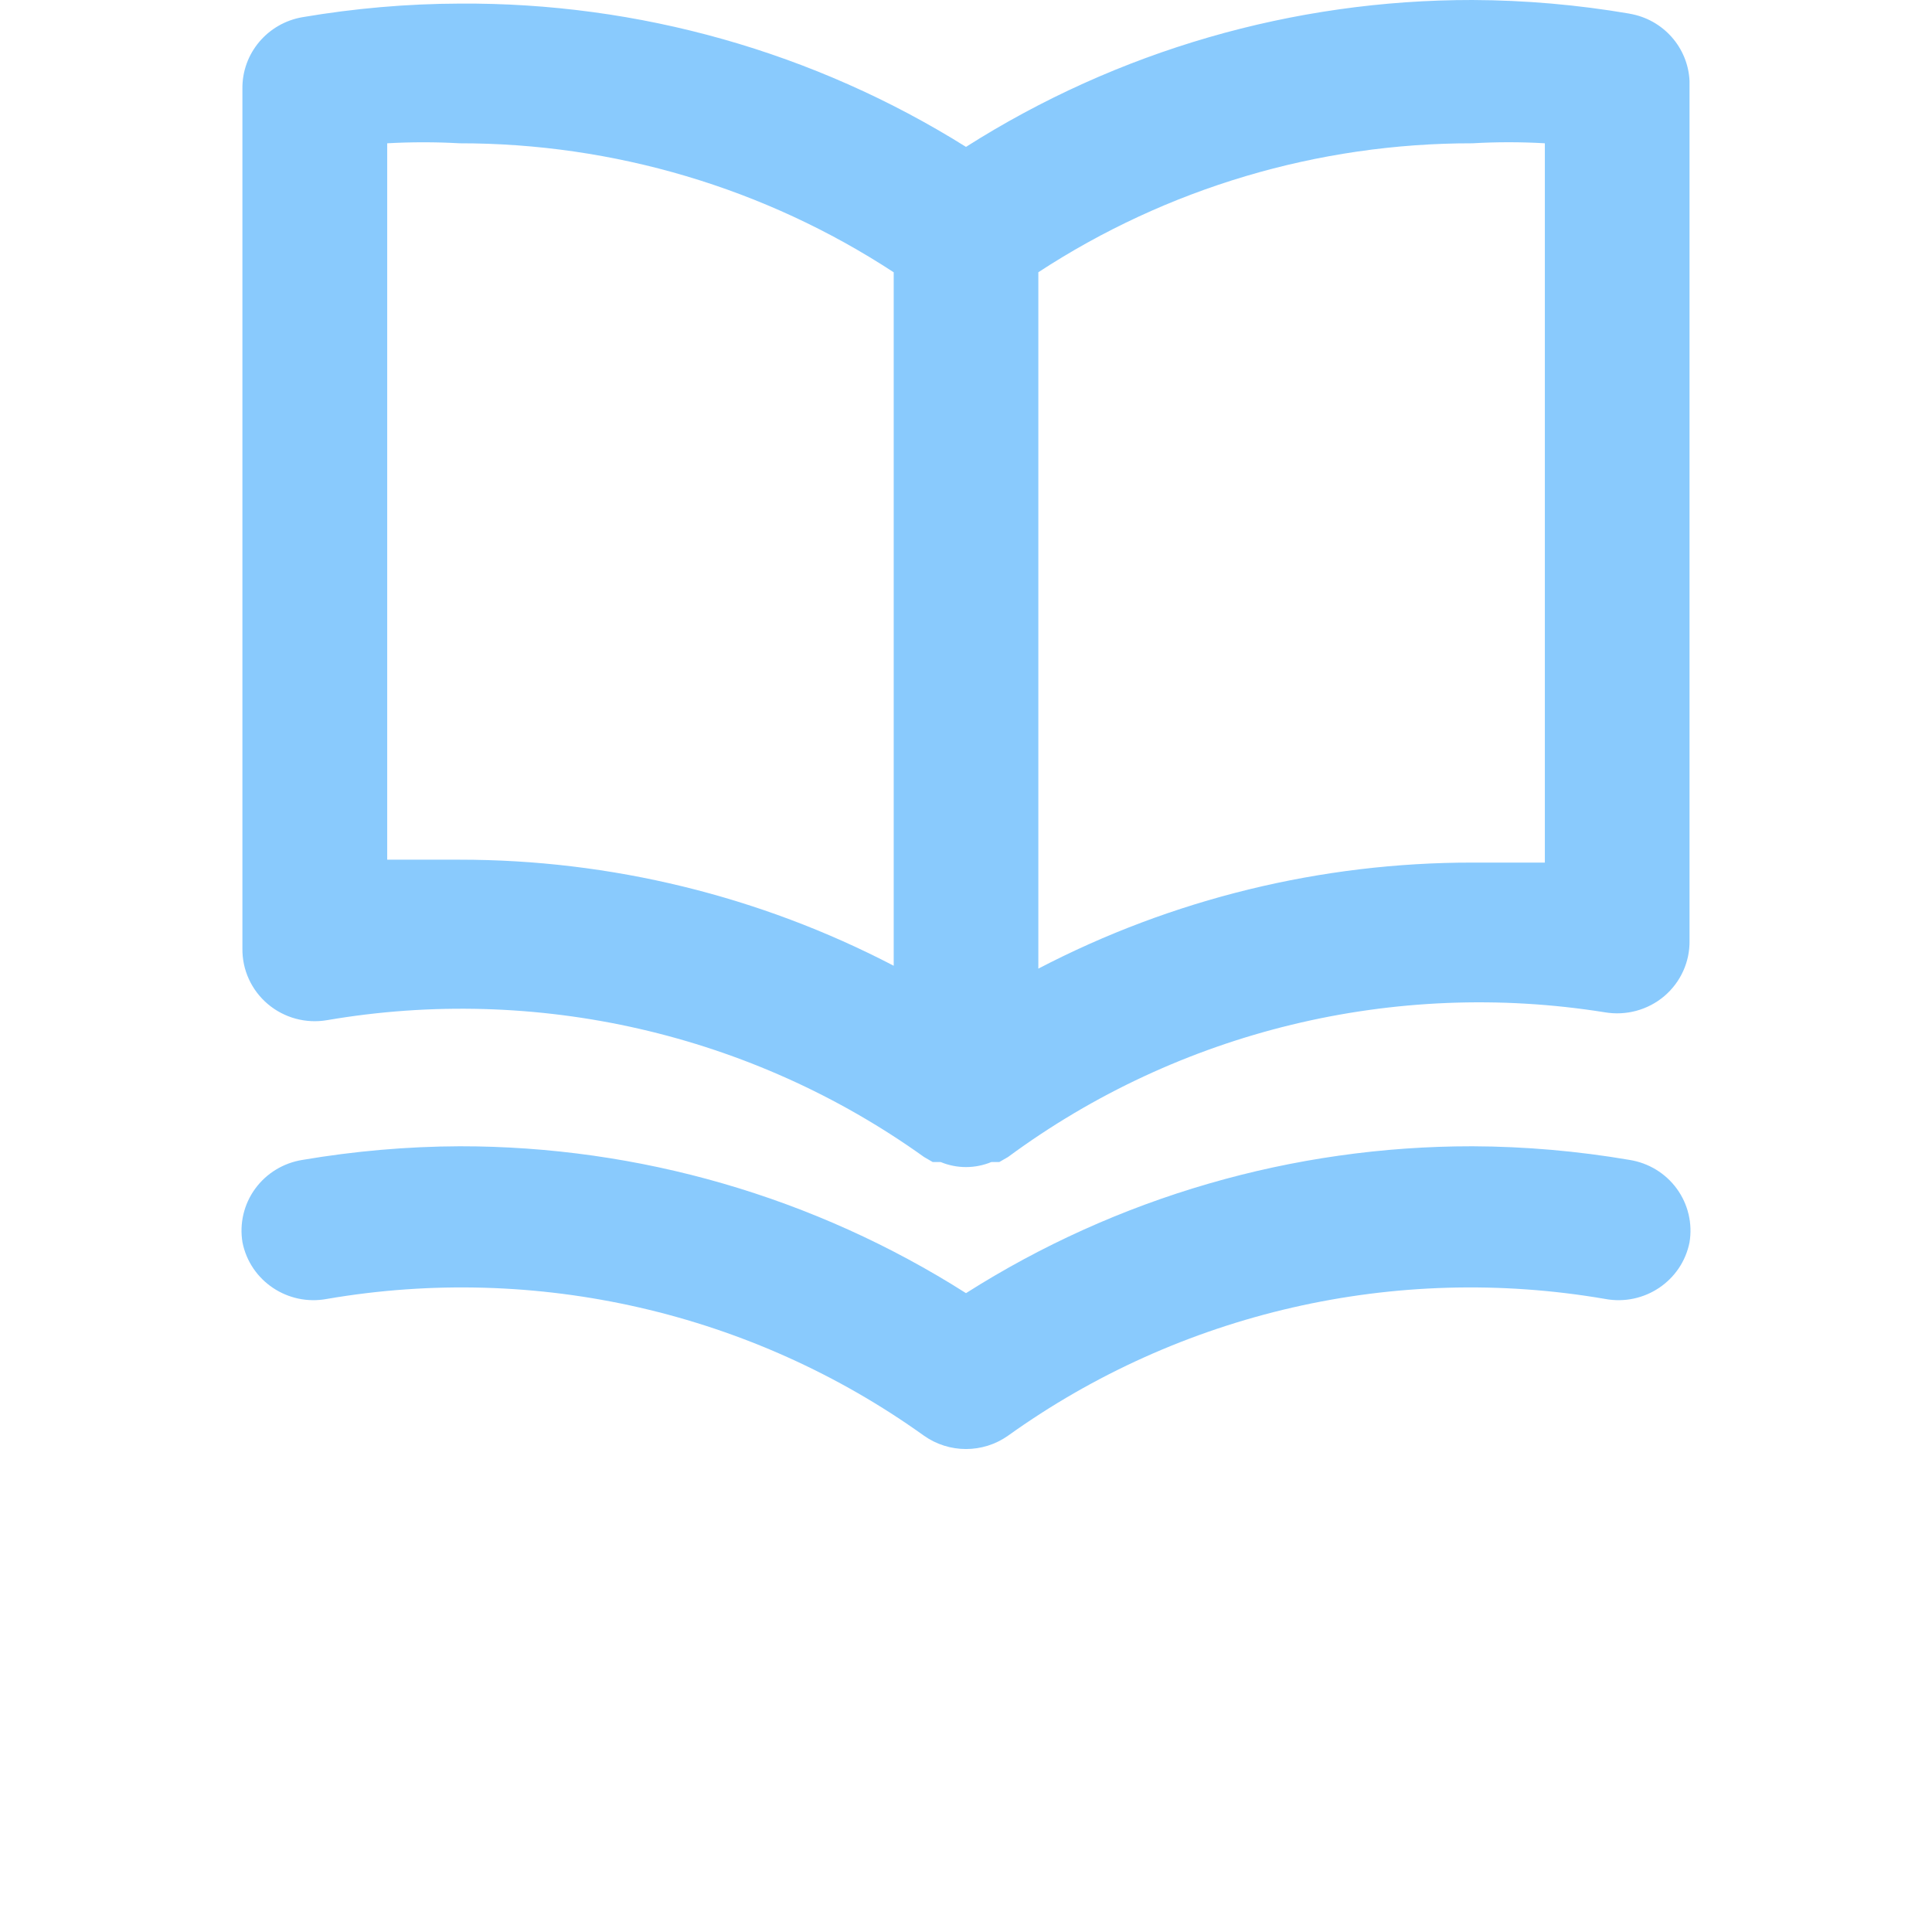 <svg width="36" height="36" viewBox="0 0 36 36" fill="none" xmlns="http://www.w3.org/2000/svg">
<g clip-path="url(#clip0)">
<path opacity="0.703" d="M30.363 0.254C29.397 0.089 28.418 0.004 27.437 7.08334e-06C24.092 -0.003 20.816 0.947 18 2.737C15.177 0.97 11.902 0.044 8.563 0.067C7.582 0.07 6.603 0.156 5.637 0.32C4.983 0.432 4.508 0.998 4.517 1.655V17.675C4.512 18.072 4.685 18.451 4.99 18.709C5.295 18.967 5.7 19.077 6.095 19.009C9.998 18.341 14.009 19.26 17.218 21.559L17.38 21.653H17.528C17.83 21.778 18.17 21.778 18.472 21.653H18.62L18.782 21.56C21.969 19.208 25.982 18.236 29.905 18.863C30.3 18.93 30.705 18.82 31.01 18.563C31.315 18.304 31.488 17.925 31.482 17.528V1.508C31.453 0.883 30.988 0.36 30.363 0.255V0.254ZM16.652 17.995C14.157 16.695 11.381 16.018 8.562 16.019H7.215V2.67C7.665 2.645 8.115 2.645 8.564 2.67C11.44 2.668 14.254 3.504 16.653 5.074V17.996L16.652 17.995ZM28.786 16.073H27.437C24.619 16.071 21.843 16.749 19.348 18.049V5.073C21.748 3.503 24.561 2.667 27.438 2.67C27.887 2.644 28.337 2.644 28.786 2.67V16.073V16.073ZM30.363 21.613C29.397 21.448 28.418 21.363 27.437 21.359C24.092 21.357 20.816 22.307 18 24.096C15.184 22.306 11.908 21.356 8.563 21.359C7.582 21.363 6.603 21.449 5.637 21.613C5.282 21.669 4.965 21.862 4.755 22.15C4.545 22.438 4.46 22.797 4.518 23.148C4.661 23.87 5.366 24.341 6.095 24.203C9.998 23.533 14.009 24.453 17.218 26.753C17.686 27.083 18.314 27.083 18.782 26.753C21.991 24.453 26.002 23.533 29.905 24.203C30.635 24.341 31.339 23.87 31.482 23.148C31.54 22.798 31.455 22.438 31.245 22.15C31.035 21.862 30.718 21.669 30.363 21.613V21.613Z" fill="#57B3FC"/>
</g>
<defs>
<clipPath id="clip0">
<rect width="36" height="36" fill="white"/>
</clipPath>
</defs>
</svg>
